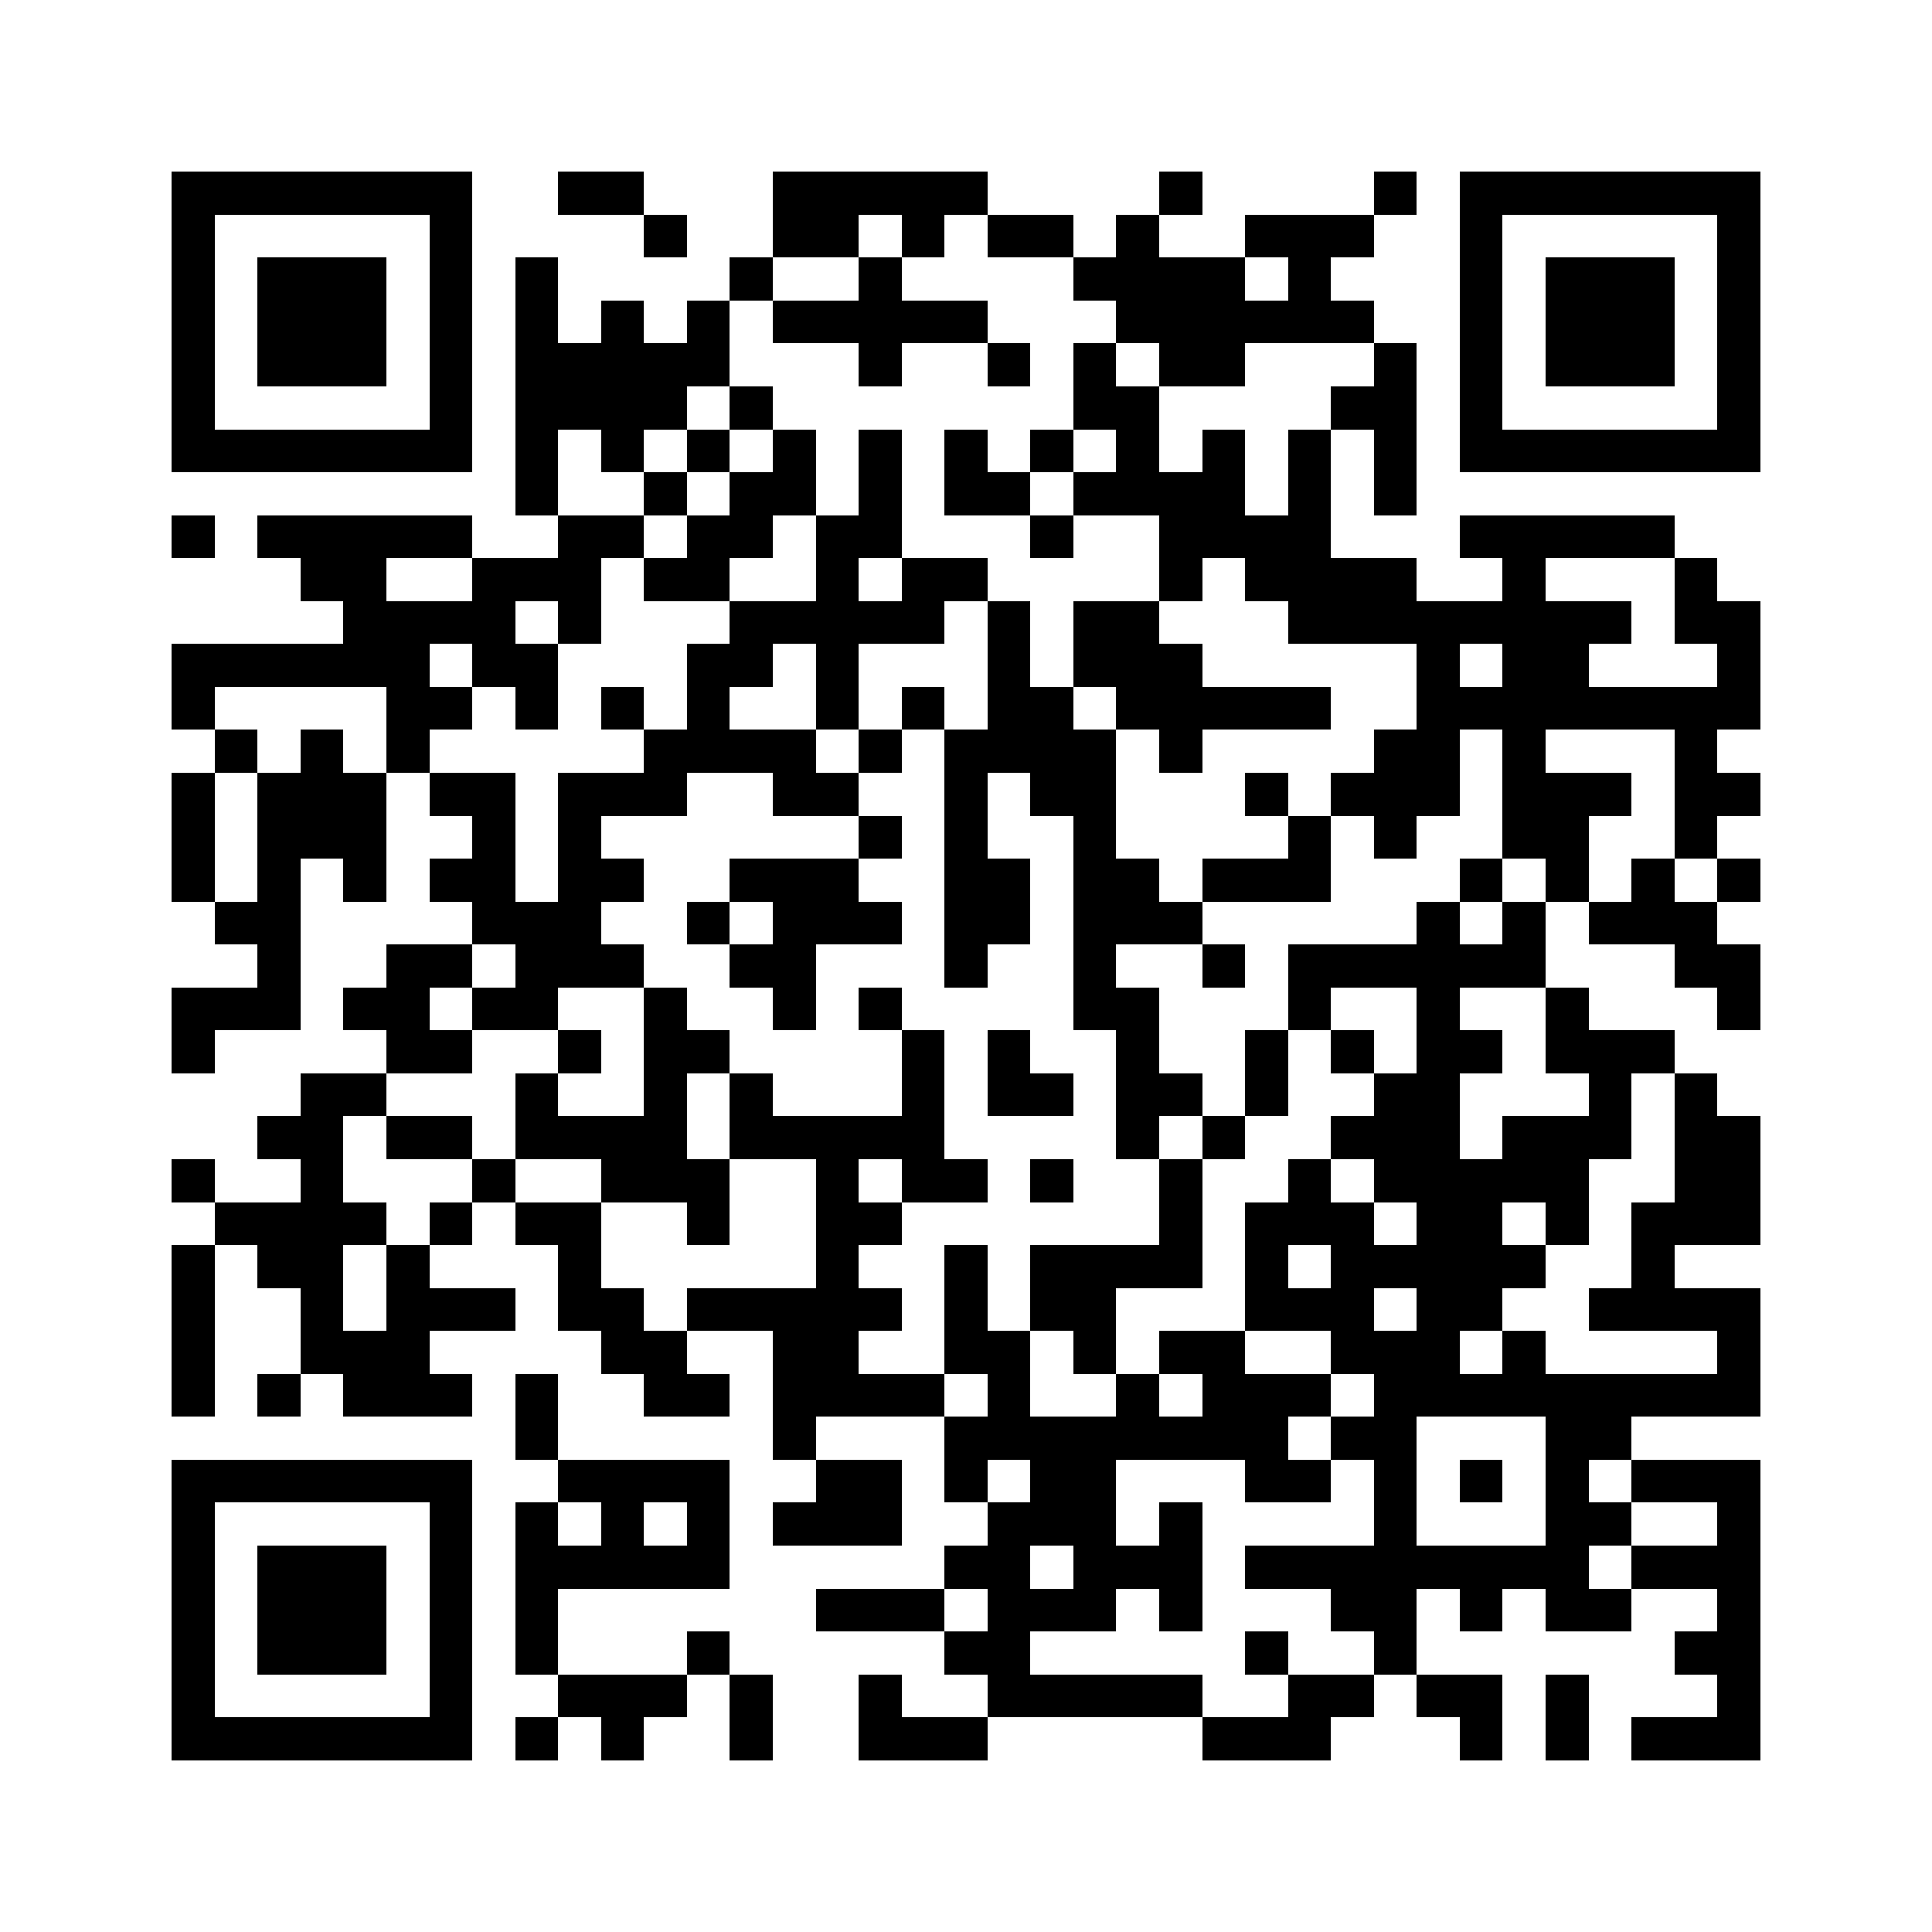 <?xml version="1.0" encoding="utf-8"?><!DOCTYPE svg PUBLIC "-//W3C//DTD SVG 1.1//EN" "http://www.w3.org/Graphics/SVG/1.1/DTD/svg11.dtd"><svg xmlns="http://www.w3.org/2000/svg" viewBox="0 0 45 45" shape-rendering="crispEdges"><path fill="#ffffff" d="M0 0h45v45H0z"/><path stroke="#000000" d="M4 4.5h7m2 0h2m3 0h5m4 0h1m4 0h1m1 0h7M4 5.5h1m5 0h1m4 0h1m2 0h2m1 0h1m1 0h2m1 0h1m2 0h3m2 0h1m5 0h1M4 6.5h1m1 0h3m1 0h1m1 0h1m4 0h1m2 0h1m4 0h4m1 0h1m3 0h1m1 0h3m1 0h1M4 7.5h1m1 0h3m1 0h1m1 0h1m1 0h1m1 0h1m1 0h5m3 0h6m2 0h1m1 0h3m1 0h1M4 8.5h1m1 0h3m1 0h1m1 0h5m3 0h1m2 0h1m1 0h1m1 0h2m3 0h1m1 0h1m1 0h3m1 0h1M4 9.5h1m5 0h1m1 0h4m1 0h1m7 0h2m4 0h2m1 0h1m5 0h1M4 10.5h7m1 0h1m1 0h1m1 0h1m1 0h1m1 0h1m1 0h1m1 0h1m1 0h1m1 0h1m1 0h1m1 0h1m1 0h7M12 11.5h1m2 0h1m1 0h2m1 0h1m1 0h2m1 0h4m1 0h1m1 0h1M4 12.5h1m1 0h5m2 0h2m1 0h2m1 0h2m3 0h1m2 0h4m3 0h5M7 13.5h2m2 0h3m1 0h2m2 0h1m1 0h2m4 0h1m1 0h4m2 0h1m3 0h1M8 14.5h4m1 0h1m3 0h5m1 0h1m1 0h2m3 0h8m1 0h2M4 15.5h6m1 0h2m3 0h2m1 0h1m3 0h1m1 0h3m5 0h1m1 0h2m3 0h1M4 16.5h1m4 0h2m1 0h1m1 0h1m1 0h1m2 0h1m1 0h1m1 0h2m1 0h5m2 0h8M5 17.5h1m1 0h1m1 0h1m5 0h4m1 0h1m1 0h4m1 0h1m4 0h2m1 0h1m3 0h1M4 18.5h1m1 0h3m1 0h2m1 0h3m2 0h2m2 0h1m1 0h2m3 0h1m1 0h3m1 0h3m1 0h2M4 19.5h1m1 0h3m2 0h1m1 0h1m6 0h1m1 0h1m2 0h1m4 0h1m1 0h1m2 0h2m2 0h1M4 20.5h1m1 0h1m1 0h1m1 0h2m1 0h2m2 0h3m2 0h2m1 0h2m1 0h3m3 0h1m1 0h1m1 0h1m1 0h1M5 21.5h2m4 0h3m2 0h1m1 0h3m1 0h2m1 0h3m5 0h1m1 0h1m1 0h3M6 22.5h1m2 0h2m1 0h3m2 0h2m3 0h1m2 0h1m2 0h1m1 0h6m3 0h2M4 23.5h3m1 0h2m1 0h2m2 0h1m2 0h1m1 0h1m4 0h2m3 0h1m2 0h1m2 0h1m3 0h1M4 24.5h1m4 0h2m2 0h1m1 0h2m4 0h1m1 0h1m2 0h1m2 0h1m1 0h1m1 0h2m1 0h3M7 25.5h2m3 0h1m2 0h1m1 0h1m3 0h1m1 0h2m1 0h2m1 0h1m2 0h2m3 0h1m1 0h1M6 26.5h2m1 0h2m1 0h4m1 0h5m4 0h1m1 0h1m2 0h3m1 0h3m1 0h2M4 27.5h1m2 0h1m3 0h1m2 0h3m2 0h1m1 0h2m1 0h1m2 0h1m2 0h1m1 0h5m2 0h2M5 28.5h4m1 0h1m1 0h2m2 0h1m2 0h2m6 0h1m1 0h3m1 0h2m1 0h1m1 0h3M4 29.5h1m1 0h2m1 0h1m3 0h1m5 0h1m2 0h1m1 0h4m1 0h1m1 0h5m2 0h1M4 30.5h1m2 0h1m1 0h3m1 0h2m1 0h5m1 0h1m1 0h2m3 0h3m1 0h2m2 0h4M4 31.5h1m2 0h3m4 0h2m2 0h2m2 0h2m1 0h1m1 0h2m2 0h3m1 0h1m4 0h1M4 32.5h1m1 0h1m1 0h3m1 0h1m2 0h2m1 0h4m1 0h1m2 0h1m1 0h3m1 0h9M12 33.5h1m5 0h1m3 0h8m1 0h2m3 0h2M4 34.5h7m2 0h4m2 0h2m1 0h1m1 0h2m3 0h2m1 0h1m1 0h1m1 0h1m1 0h3M4 35.5h1m5 0h1m1 0h1m1 0h1m1 0h1m1 0h3m2 0h3m1 0h1m4 0h1m3 0h2m2 0h1M4 36.5h1m1 0h3m1 0h1m1 0h5m5 0h2m1 0h3m1 0h8m1 0h3M4 37.5h1m1 0h3m1 0h1m1 0h1m6 0h3m1 0h3m1 0h1m3 0h2m1 0h1m1 0h2m2 0h1M4 38.5h1m1 0h3m1 0h1m1 0h1m3 0h1m5 0h2m5 0h1m2 0h1m6 0h2M4 39.5h1m5 0h1m2 0h3m1 0h1m2 0h1m2 0h5m2 0h2m1 0h2m1 0h1m3 0h1M4 40.5h7m1 0h1m1 0h1m2 0h1m2 0h3m5 0h3m3 0h1m1 0h1m1 0h3"/></svg>
